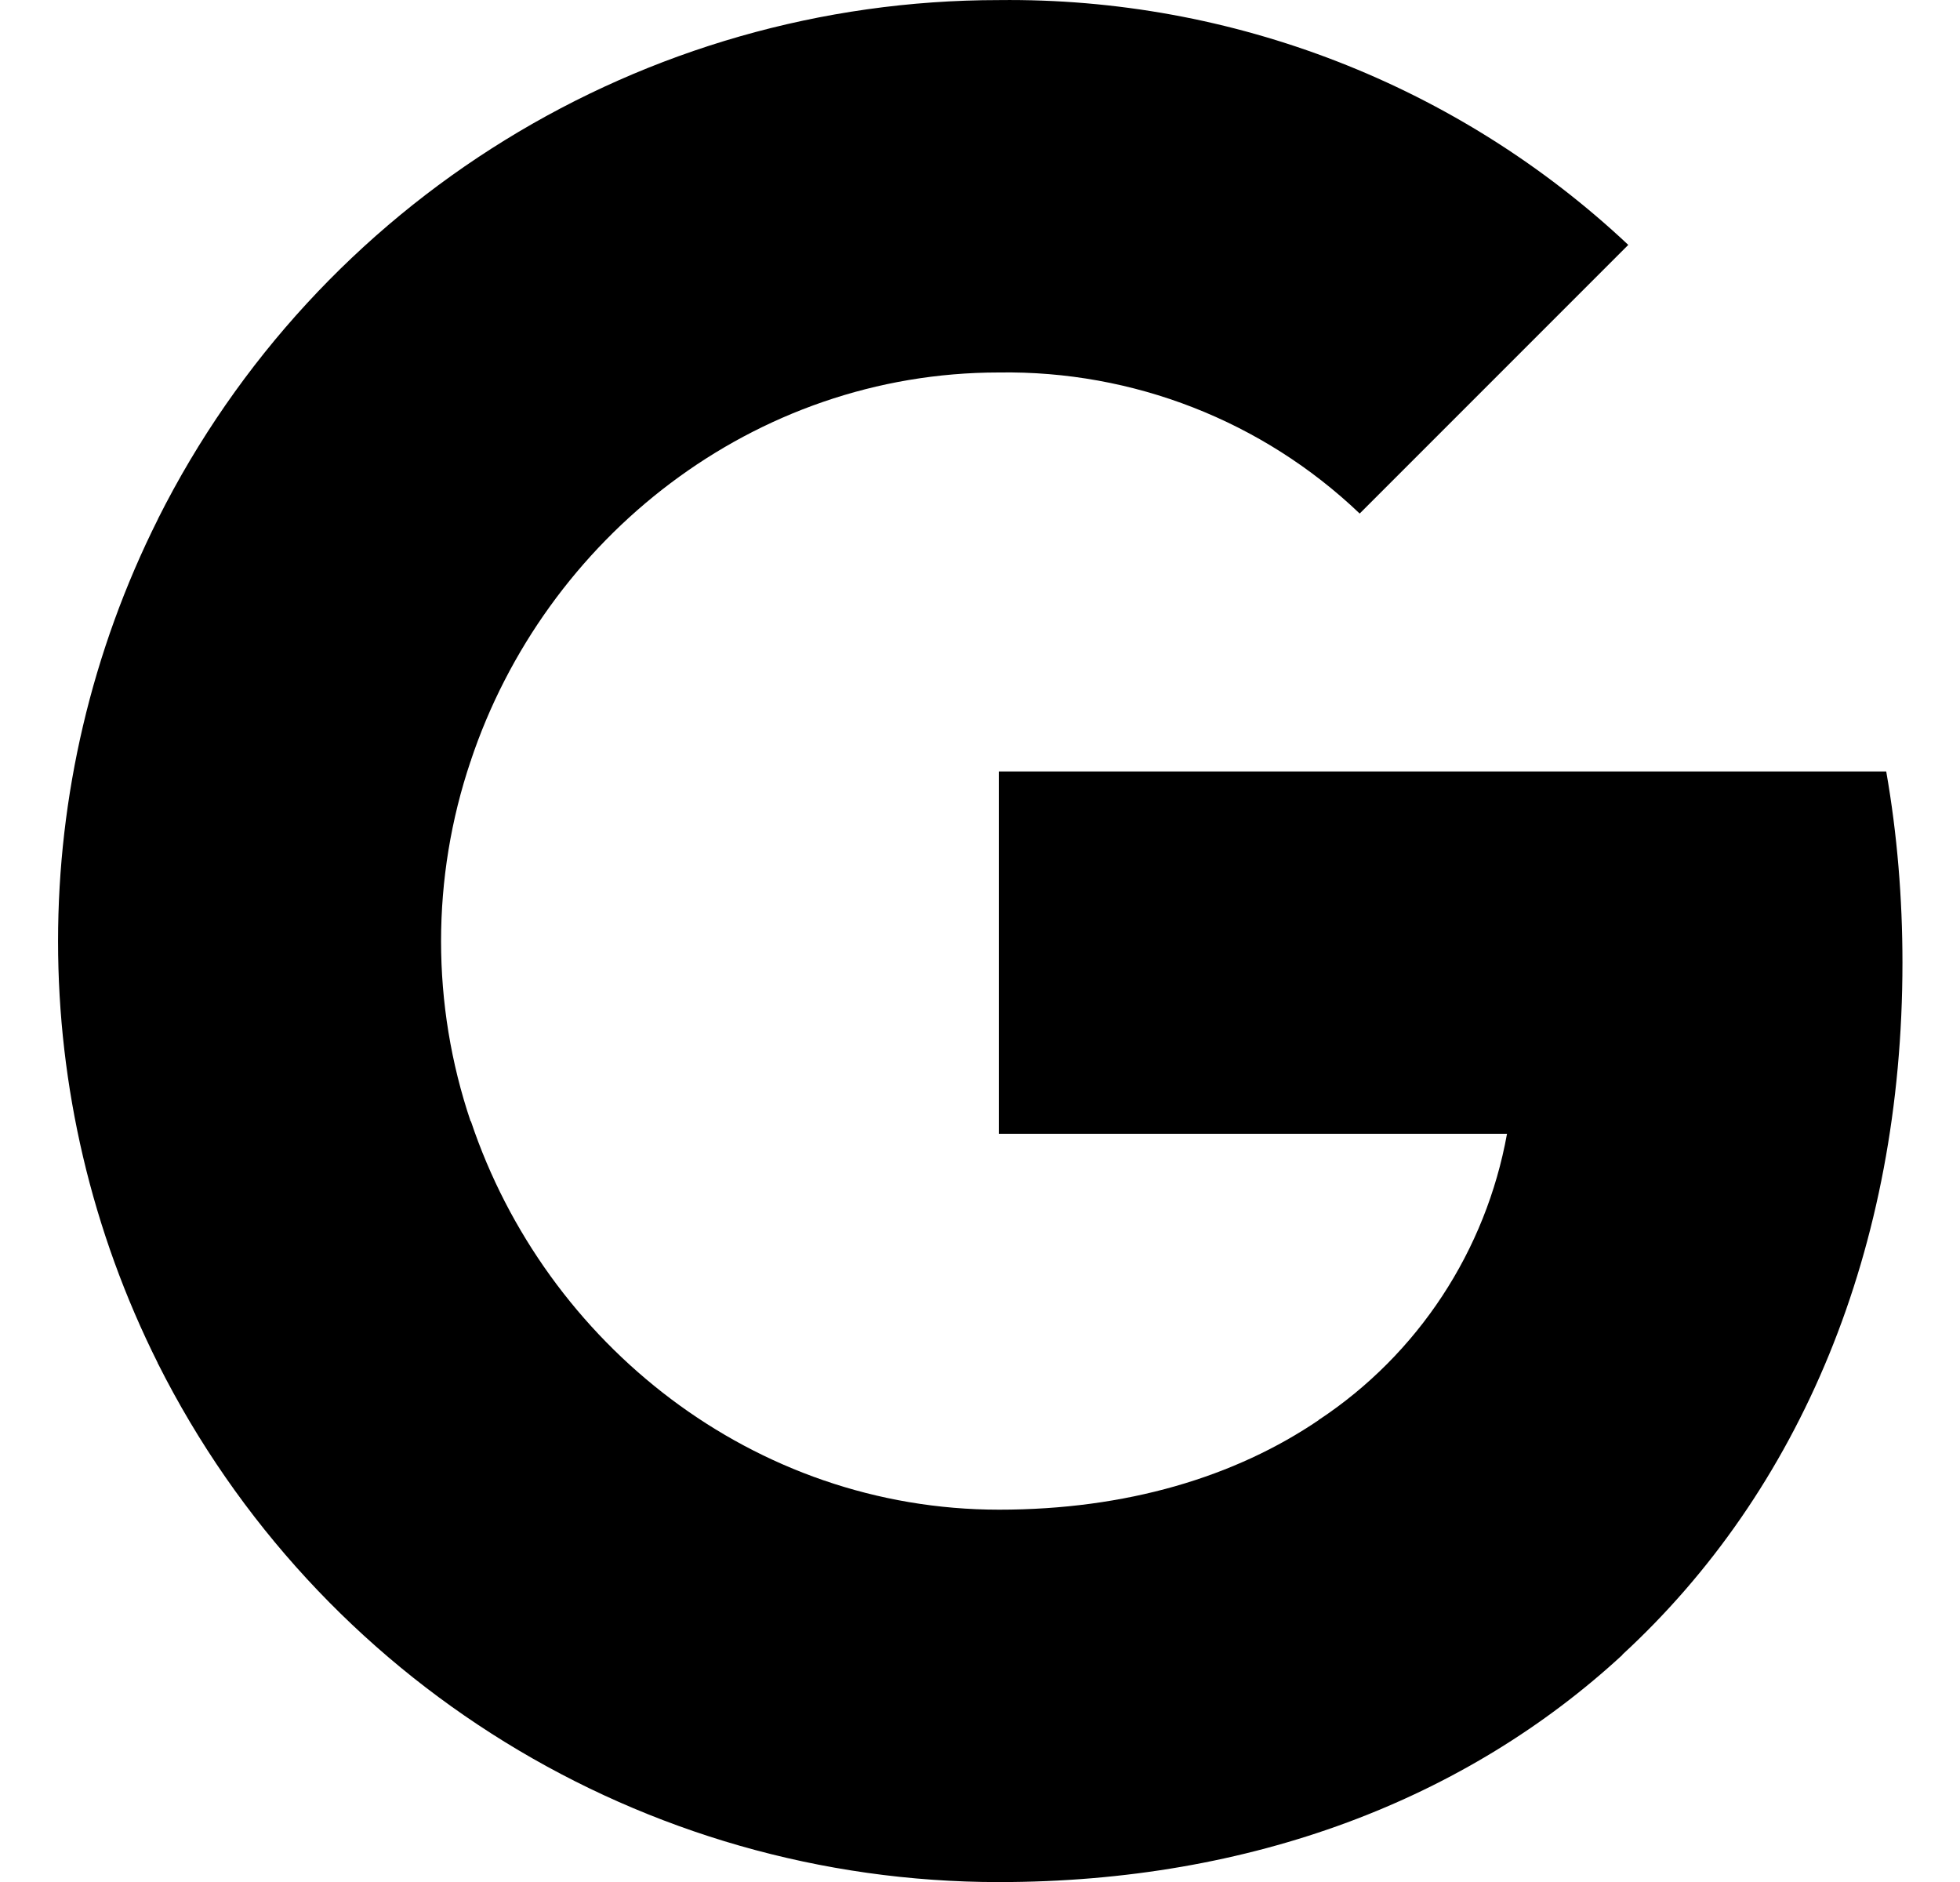 <svg width="25" height="24" viewBox="0 0 25 24" fill="none" xmlns="http://www.w3.org/2000/svg">
<g clip-path="url(#clip0_1335_378)">
<path d="M24.266 12.276C24.266 11.461 24.2 10.641 24.059 9.838H12.74V14.459H19.222C18.953 15.949 18.089 17.268 16.823 18.106V21.104H20.69C22.961 19.014 24.266 15.927 24.266 12.276Z" fill="#4285F4" style="fill:#4285F4;fill:color(display-p3 0.259 0.522 0.957);fill-opacity:1;"/>
<path d="M12.74 24.001C15.976 24.001 18.706 22.938 20.694 21.104L16.827 18.105C15.752 18.837 14.363 19.252 12.744 19.252C9.614 19.252 6.959 17.14 6.007 14.3H2.016V17.391C4.054 21.443 8.203 24.001 12.74 24.001Z" fill="#34A853" style="fill:#34A853;fill:color(display-p3 0.204 0.659 0.326);fill-opacity:1;"/>
<path d="M6.003 14.3C5.5 12.81 5.5 11.196 6.003 9.706V6.615H2.017C0.315 10.006 0.315 14 2.017 17.391L6.003 14.3Z" fill="#FBBC04" style="fill:#FBBC04;fill:color(display-p3 0.984 0.737 0.016);fill-opacity:1;"/>
<path d="M12.74 4.75C14.451 4.723 16.104 5.367 17.343 6.549L20.769 3.123C18.6 1.085 15.721 -0.034 12.74 0.001C8.203 0.001 4.054 2.558 2.016 6.615L6.003 9.706C6.951 6.862 9.609 4.75 12.74 4.75Z" fill="#EA4335" style="fill:#EA4335;fill:color(display-p3 0.918 0.263 0.208);fill-opacity:1;"/>
</g>
<defs>
<clipPath id="clip0_1335_378">
<rect width="24" height="24" fill="white" style="fill:white;fill-opacity:1;" transform="translate(0.5)"/>
</clipPath>
</defs>
</svg>
